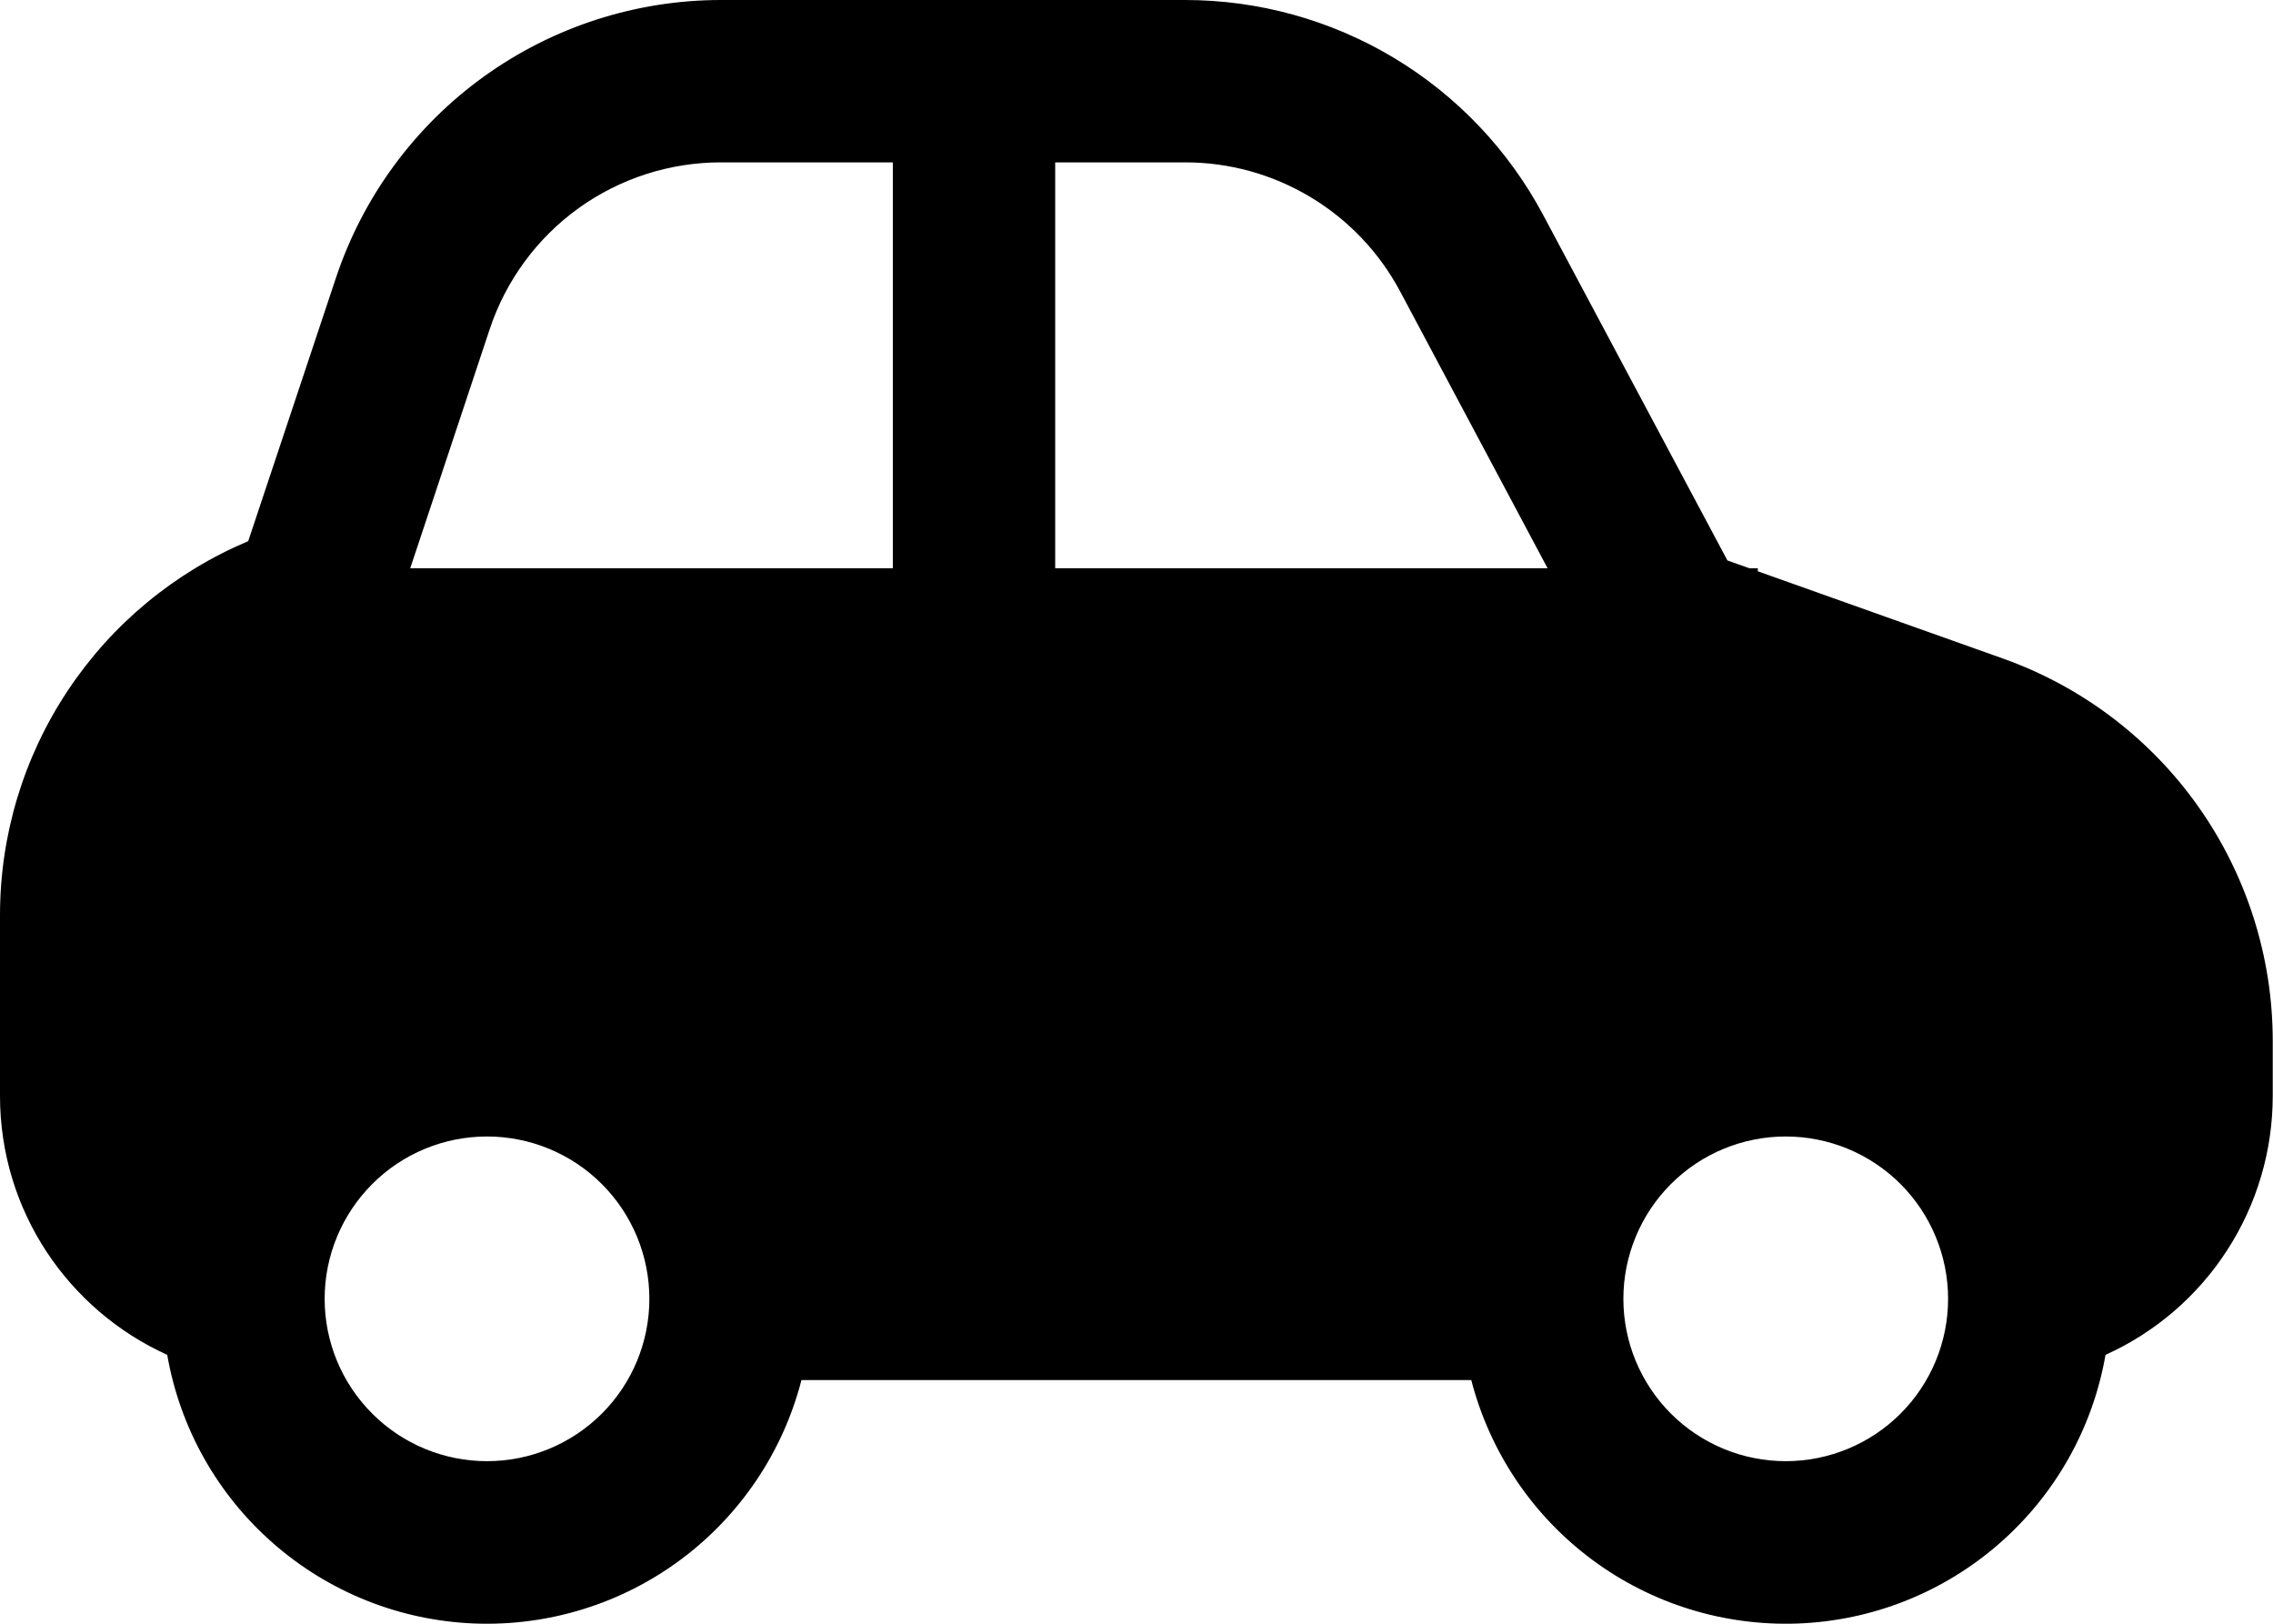 <svg width="35" height="25" viewBox="0 0 35 25" fill="none" xmlns="http://www.w3.org/2000/svg">
    <path d="M26.937 8.749L26.599 8.629L23.762 3.31C23.229 2.31 22.435 1.474 21.464 0.891C20.492 0.308 19.381 6.03937e-05 18.248 5.20702e-09H11.104C9.792 -5.35342e-05 8.513 0.413 7.449 1.18C6.385 1.947 5.589 3.03 5.174 4.275L3.822 8.332C2.689 8.809 1.722 9.61 1.042 10.635C0.362 11.659 -0 12.861 3.72216e-08 14.091V16.873C3.72216e-08 18.648 1.057 20.173 2.575 20.86C2.771 21.986 3.347 23.011 4.208 23.763C5.068 24.516 6.16 24.951 7.302 24.996C8.443 25.041 9.566 24.694 10.483 24.012C11.4 23.33 12.056 22.354 12.341 21.248H22.655C22.94 22.354 23.596 23.33 24.513 24.012C25.43 24.694 26.553 25.041 27.695 24.996C28.837 24.951 29.928 24.516 30.788 23.763C31.649 23.011 32.225 21.986 32.421 20.86C33.189 20.514 33.84 19.953 34.296 19.246C34.753 18.539 34.996 17.715 34.996 16.873V16.026C34.996 14.736 34.596 13.477 33.853 12.423C33.109 11.369 32.057 10.571 30.841 10.139L27.067 8.796V8.749H26.937ZM7.542 5.064C7.791 4.317 8.269 3.667 8.908 3.206C9.548 2.746 10.316 2.499 11.104 2.5H13.748V8.749H6.317L7.542 5.064ZM23.83 8.749H16.248V2.5H18.248C18.928 2.499 19.595 2.684 20.178 3.034C20.761 3.383 21.238 3.885 21.558 4.484L23.83 8.749ZM4.999 19.998C4.999 19.335 5.263 18.699 5.732 18.23C6.2 17.761 6.836 17.498 7.499 17.498C8.162 17.498 8.798 17.761 9.267 18.23C9.736 18.699 9.999 19.335 9.999 19.998C9.999 20.661 9.736 21.297 9.267 21.765C8.798 22.234 8.162 22.497 7.499 22.497C6.836 22.497 6.2 22.234 5.732 21.765C5.263 21.297 4.999 20.661 4.999 19.998ZM27.497 17.498C28.16 17.498 28.796 17.761 29.265 18.23C29.733 18.699 29.997 19.335 29.997 19.998C29.997 20.661 29.733 21.297 29.265 21.765C28.796 22.234 28.16 22.497 27.497 22.497C26.834 22.497 26.198 22.234 25.729 21.765C25.261 21.297 24.997 20.661 24.997 19.998C24.997 19.335 25.261 18.699 25.729 18.23C26.198 17.761 26.834 17.498 27.497 17.498Z" fill="black"></path>
</svg>
